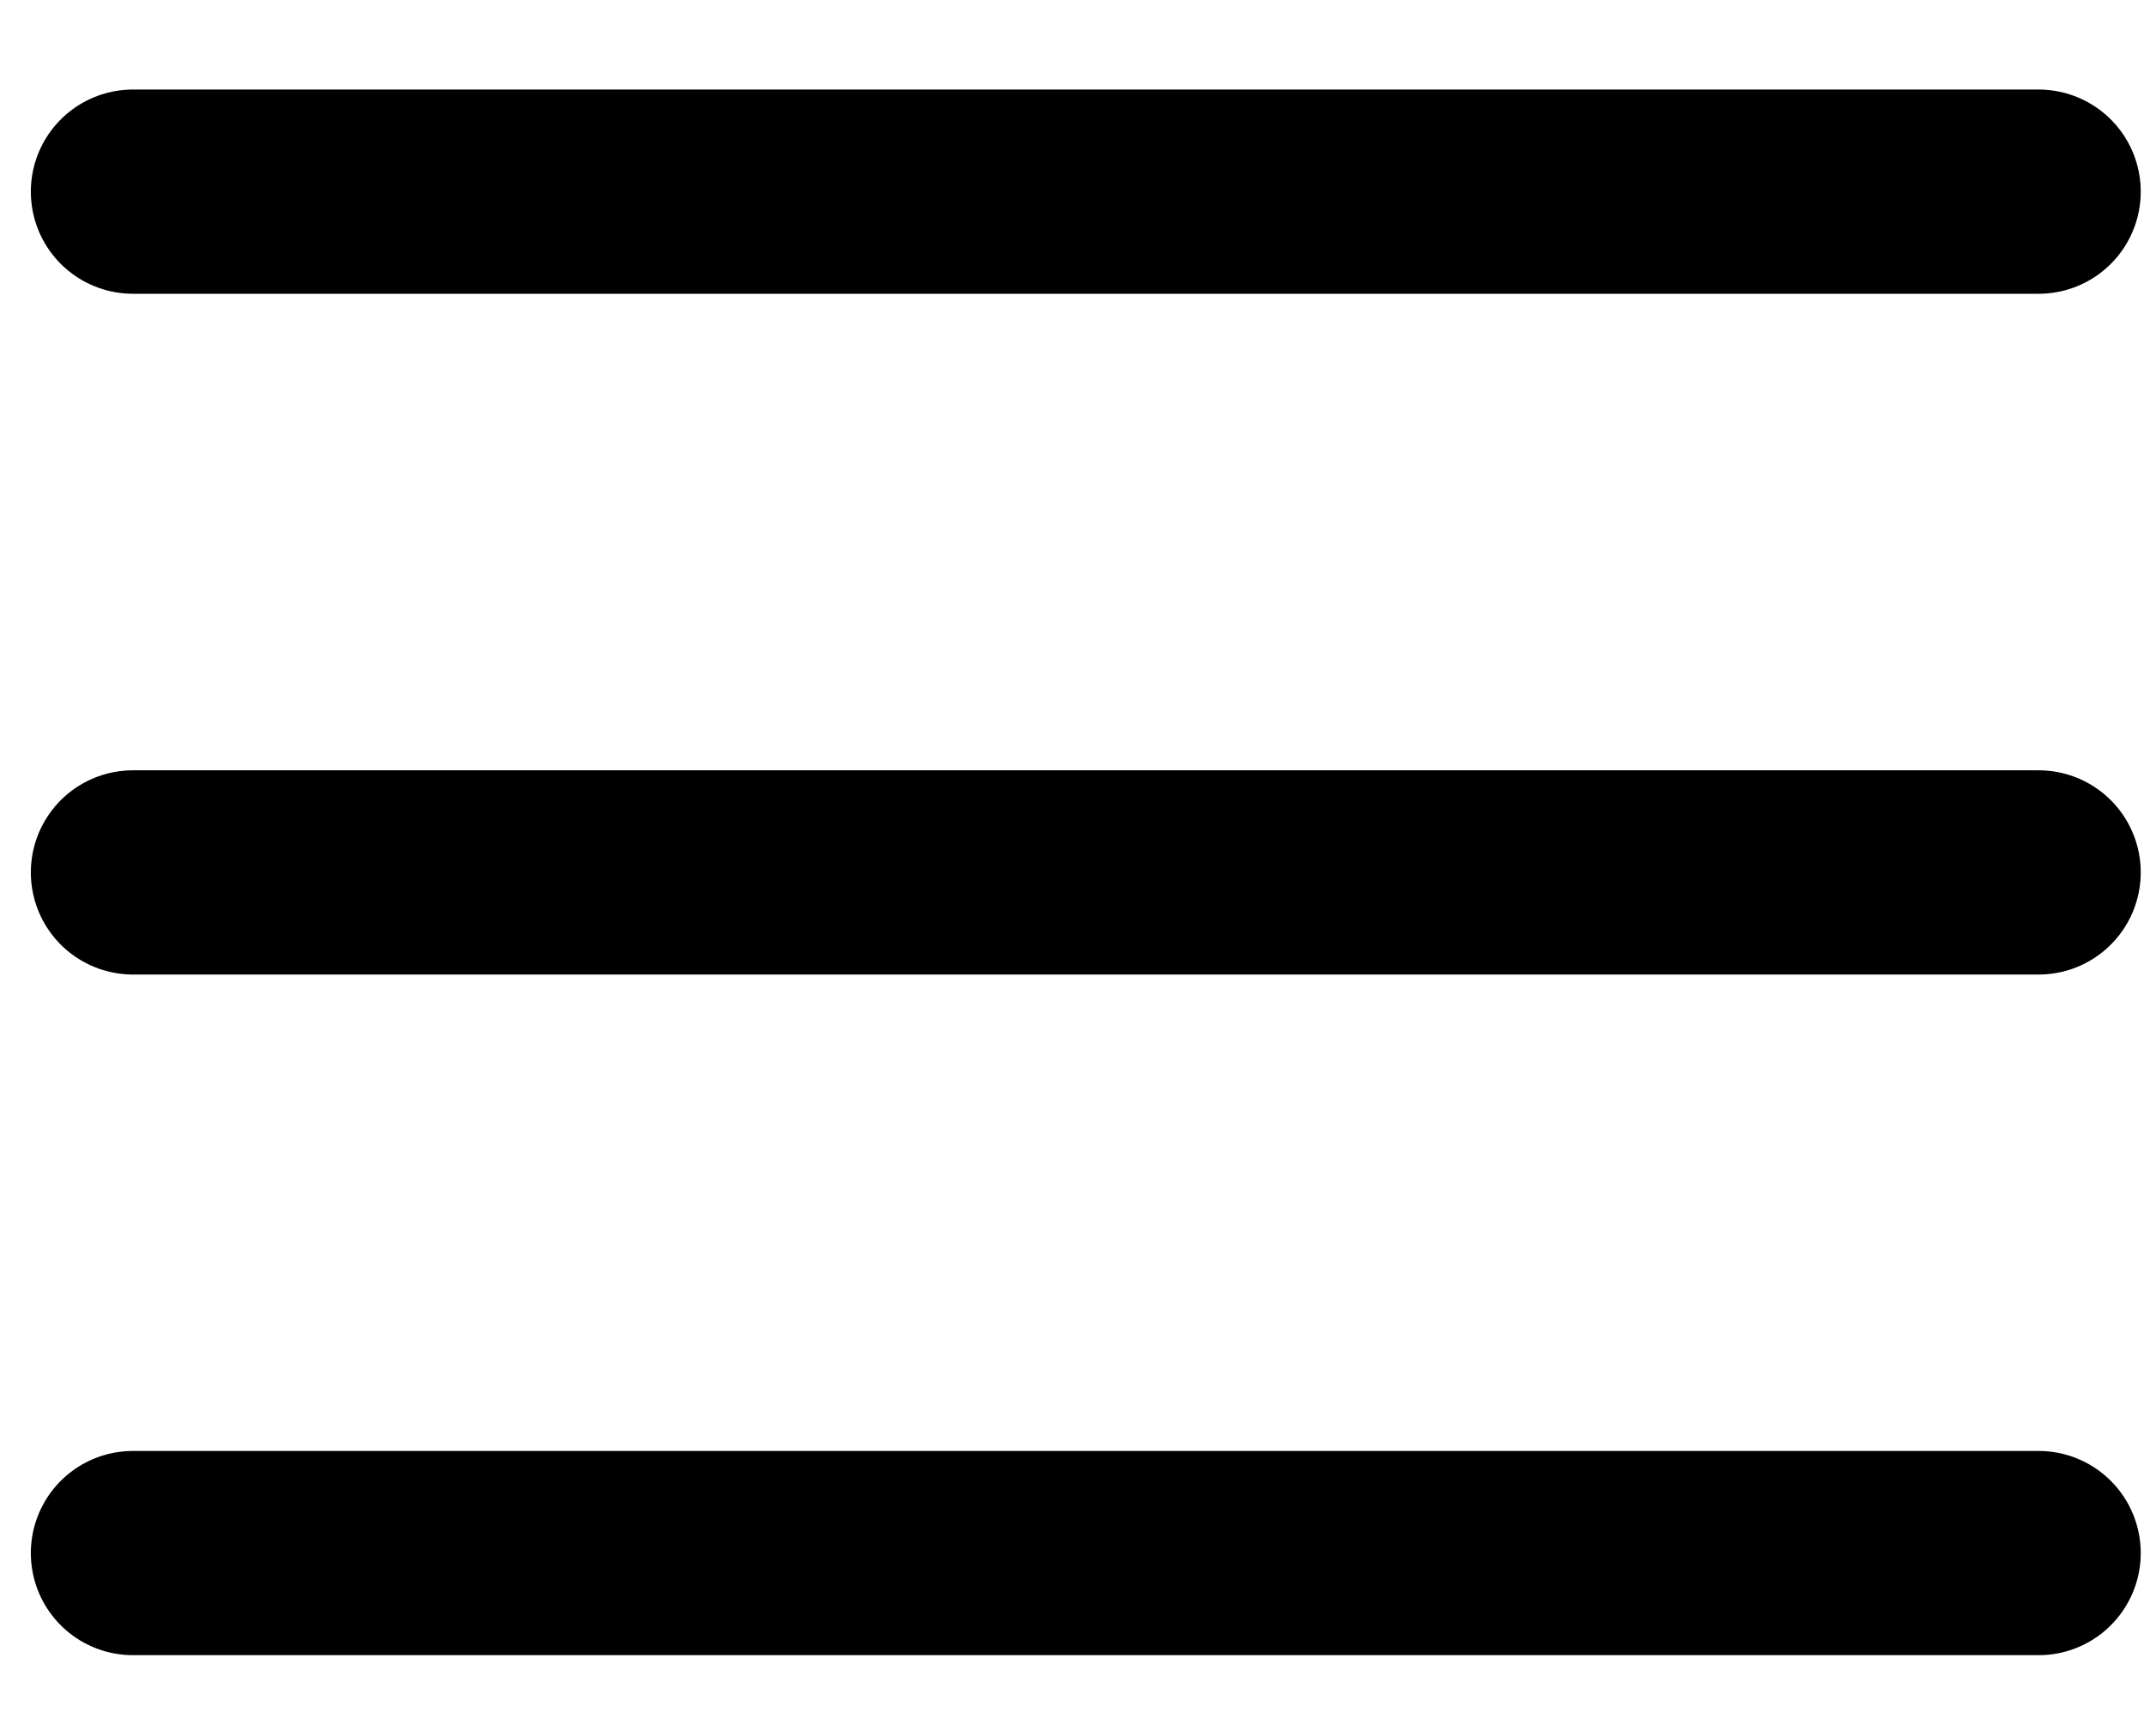 <svg width="21" height="17" viewBox="0 0 21 17" fill="none" xmlns="http://www.w3.org/2000/svg">
<path d="M1.302 15.21H19.968M1.302 8.544H19.968M1.302 1.877H19.968" stroke="black" stroke-width="2" stroke-linecap="round" stroke-linejoin="round"/>
</svg>
